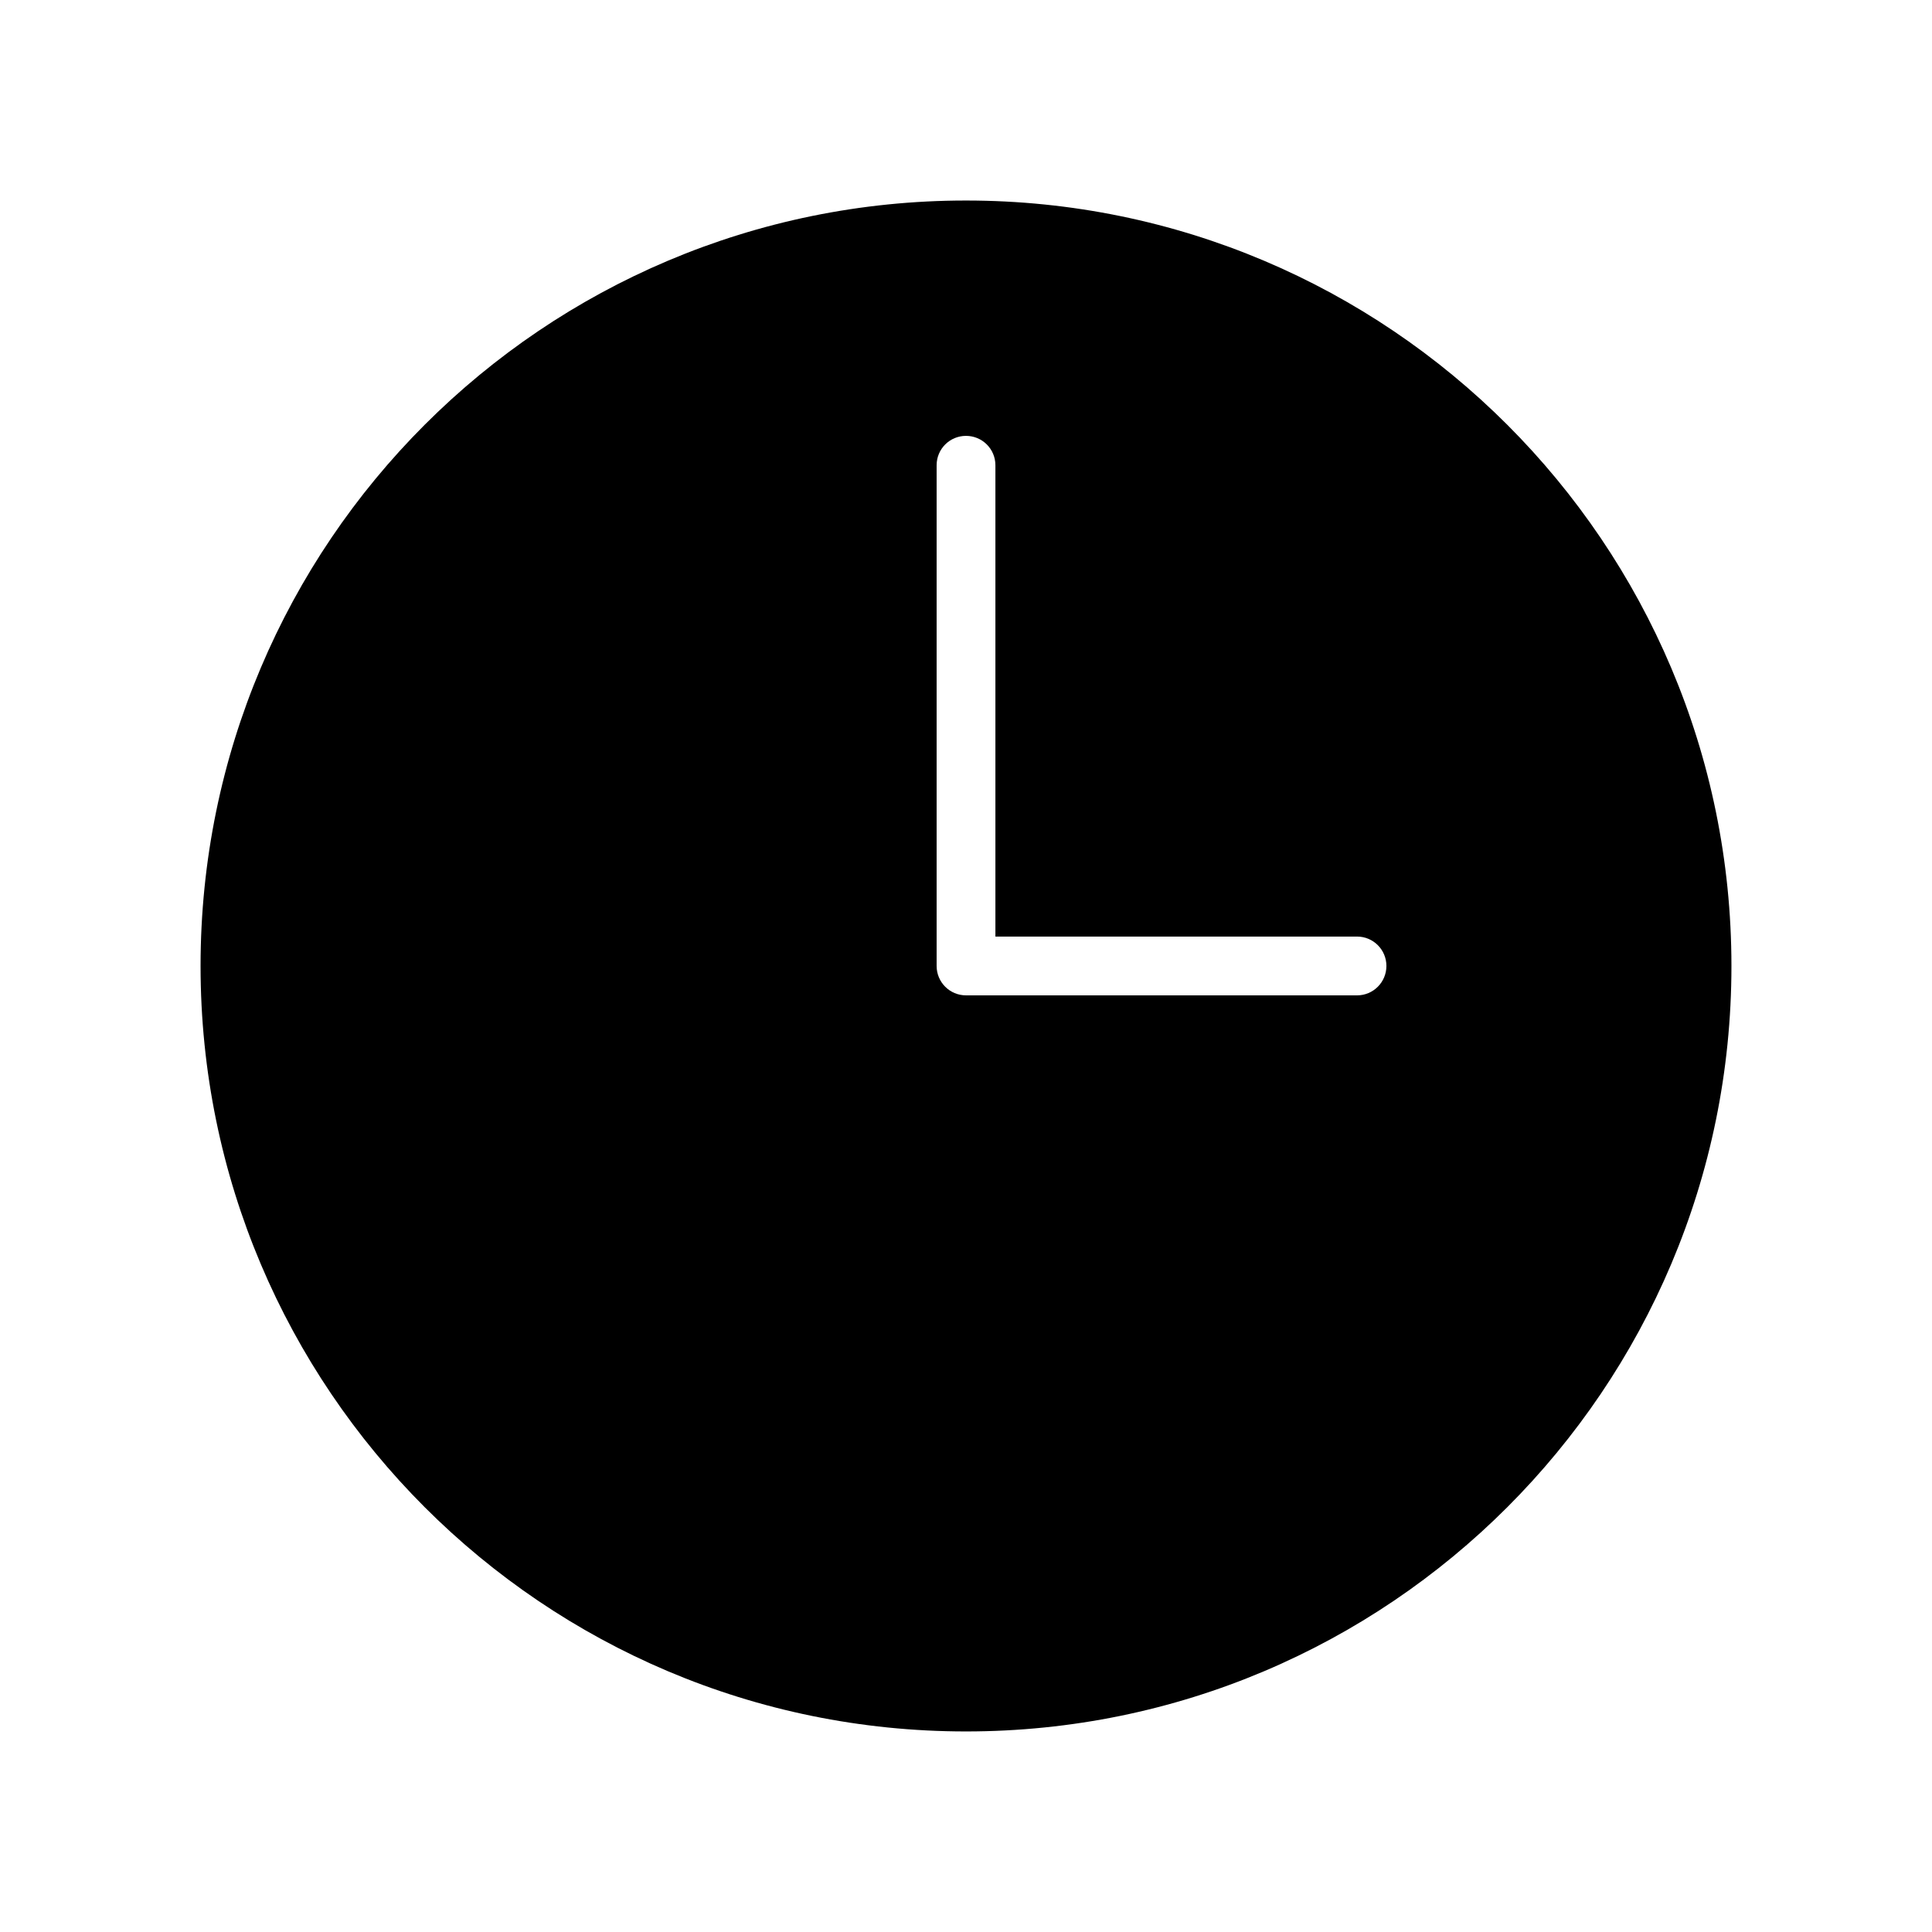 <?xml version="1.0" encoding="UTF-8"?>
<!-- The Best Svg Icon site in the world: iconSvg.co, Visit us! https://iconsvg.co -->
<svg fill="#000000" width="800px" height="800px" version="1.1" viewBox="144 144 512 512" xmlns="http://www.w3.org/2000/svg">
 <path d="m400 197.14c-112.03 0-202.85 90.82-202.85 202.85 0 112.04 90.812 202.86 202.85 202.86s202.85-90.82 202.85-202.86c-0.004-112.02-90.824-202.85-202.85-202.85zm103.62 210.64h-103.62c-4.305 0-7.785-3.488-7.785-7.793v-132.7c0-4.305 3.481-7.777 7.785-7.777s7.793 3.473 7.793 7.777v124.91h95.836c4.305 0 7.785 3.488 7.785 7.793-0.004 4.305-3.481 7.793-7.789 7.793z"/>
</svg>